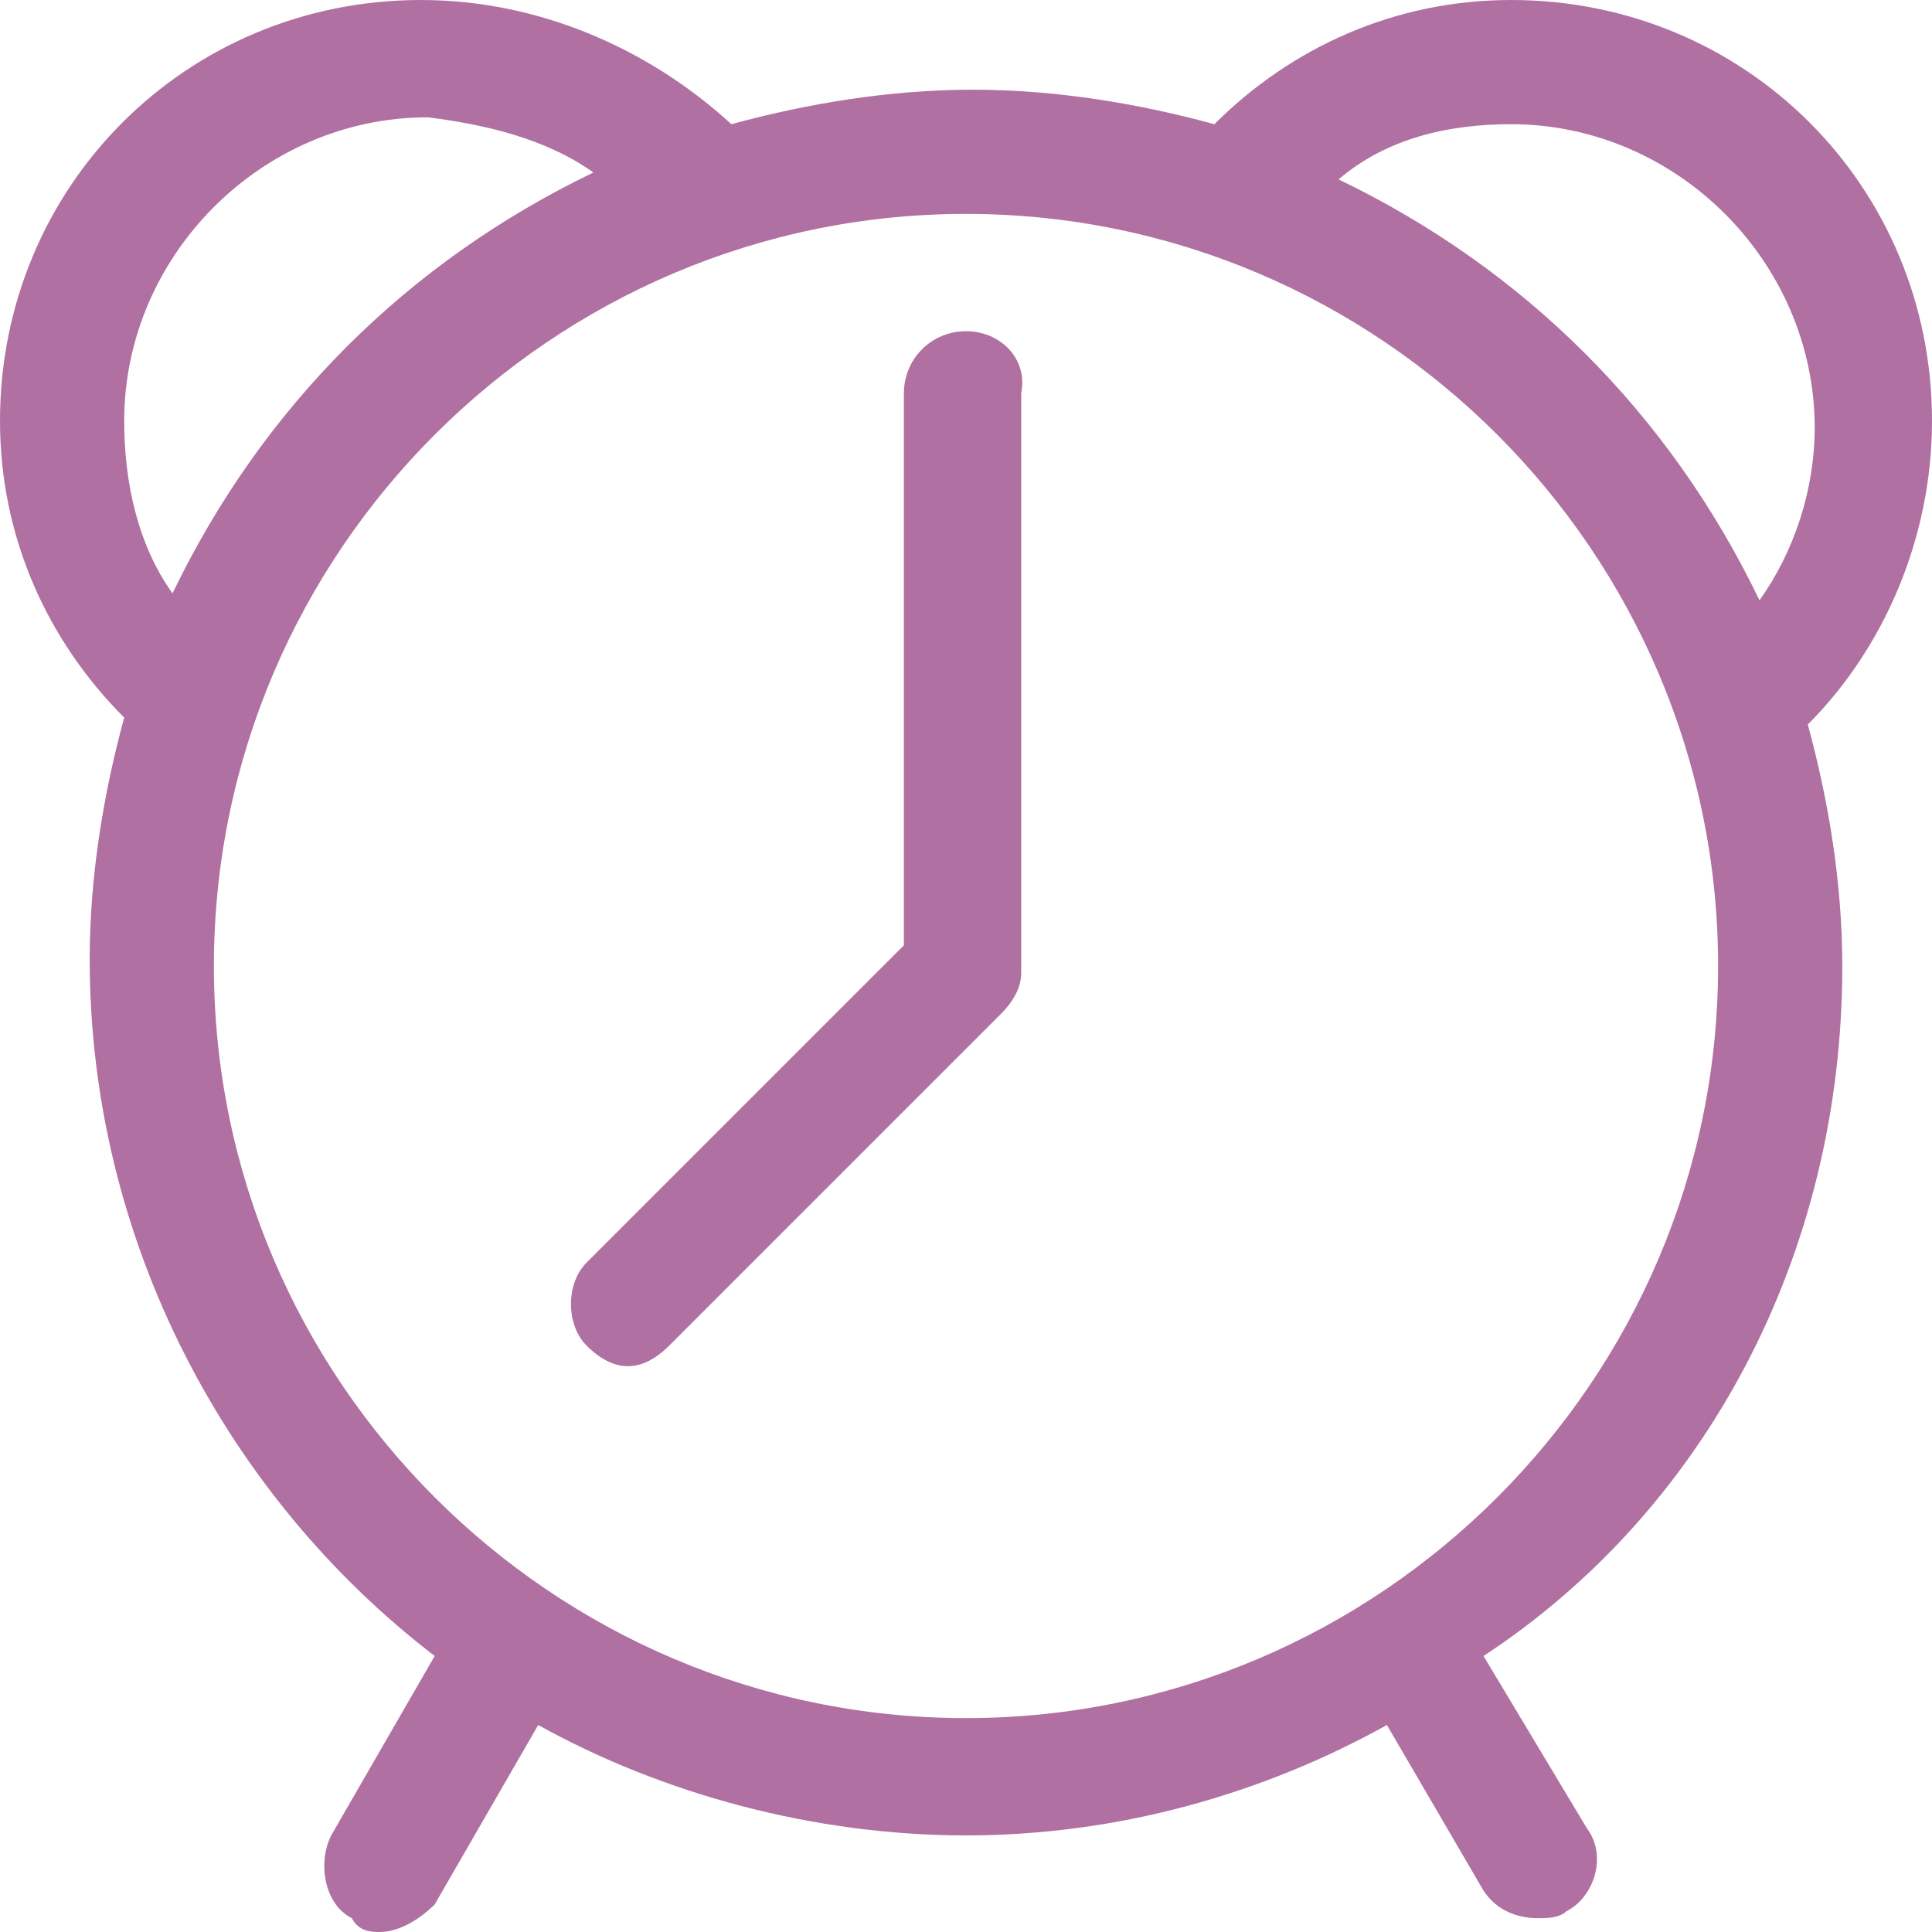 <?xml version="1.0" encoding="utf-8"?>
<!-- Generator: Adobe Illustrator 15.0.0, SVG Export Plug-In . SVG Version: 6.00 Build 0)  -->
<!DOCTYPE svg PUBLIC "-//W3C//DTD SVG 1.1//EN" "http://www.w3.org/Graphics/SVG/1.1/DTD/svg11.dtd">
<svg version="1.1" id="Layer_1" xmlns="http://www.w3.org/2000/svg" xmlns:xlink="http://www.w3.org/1999/xlink" x="0px" y="0px"
	 width="28px" height="28px" viewBox="0 0 28 28" style="enable-background:new 0 0 28 28;" xml:space="preserve">
<path style="fill:#B070A1;" d="M131.2,1201.7c0-1.2-0.2-2.4-0.5-3.6c1.1-1.1,1.8-2.7,1.8-4.4c0-3.4-2.8-6.2-6.2-6.2
	c-1.7,0-3.3,0.7-4.4,1.8c-1.1-0.3-2.3-0.5-3.6-0.5s-2.4,0.2-3.6,0.5c-1.1-1.1-2.7-1.8-4.4-1.8c-3.4,0-6.2,2.8-6.2,6.2
	c0,1.7,0.7,3.3,1.8,4.4c-0.3,1.1-0.5,2.3-0.5,3.6c0,4.1,2,7.8,5,10.2l-1.5,2.6c-0.2,0.4-0.1,1,0.3,1.2c0.1,0.1,0.3,0.1,0.4,0.1
	c0.3,0,0.6-0.2,0.8-0.4l1.5-2.5c1.9,1.1,4,1.7,6.3,1.7c2.2,0,4.3-0.6,6.1-1.6l1.4,2.4c0.2,0.3,0.5,0.4,0.8,0.4c0.2,0,0.3,0,0.4-0.1
	c0.4-0.2,0.6-0.8,0.3-1.2l-1.5-2.5C129.1,1209.6,131.2,1205.9,131.2,1201.7L131.2,1201.7z M126.3,1189.3c2.4,0,4.4,2,4.4,4.4
	c0,0.9-0.3,1.8-0.8,2.5c-1.3-2.7-3.4-4.9-6.1-6.1C124.5,1189.6,125.4,1189.3,126.3,1189.3z M106,1193.8c0-2.4,2-4.4,4.4-4.4
	c0.9,0,1.8,0.3,2.5,0.8c-2.7,1.3-4.9,3.4-6.1,6.1C106.3,1195.5,106,1194.7,106,1193.8z M118.4,1212.7c-6.1,0-11-4.9-11-11
	s4.9-11,11-11c6.1,0,11,4.9,11,11S124.5,1212.7,118.4,1212.7z M118.4,1192.4c-0.5,0-0.9,0.4-0.9,0.9v8l-4.6,4.6
	c-0.3,0.3-0.3,0.9,0,1.2c0.2,0.2,0.4,0.3,0.6,0.3c0.2,0,0.5-0.1,0.6-0.3l4.9-4.9c0.2-0.2,0.3-0.4,0.3-0.6v-8.4
	C119.3,1192.8,118.9,1192.4,118.4,1192.4L118.4,1192.4z"/>
<path style="fill:#B070A1;" d="M26.7,14c0-1.2-0.2-2.4-0.5-3.5C27.3,9.4,28,7.8,28,6.1C28,2.7,25.3,0,21.9,0c-1.7,0-3.2,0.7-4.3,1.8
	c-1.1-0.3-2.3-0.5-3.5-0.5s-2.4,0.2-3.5,0.5C9.4,0.7,7.8,0,6.1,0C2.7,0,0,2.7,0,6.1c0,1.7,0.7,3.2,1.8,4.3c-0.3,1.1-0.5,2.3-0.5,3.5
	c0,4.1,2,7.8,5,10.1l-1.5,2.6c-0.2,0.4-0.1,1,0.3,1.2C5.2,28,5.4,28,5.5,28c0.3,0,0.6-0.2,0.8-0.4L7.8,25c1.8,1,4,1.6,6.2,1.6
	c2.2,0,4.3-0.6,6.1-1.6l1.4,2.4c0.2,0.3,0.5,0.4,0.8,0.4c0.1,0,0.3,0,0.4-0.1c0.4-0.2,0.6-0.8,0.3-1.2l-1.5-2.5
	C24.7,21.9,26.7,18.2,26.7,14L26.7,14z M21.9,1.8c2.4,0,4.4,2,4.4,4.4c0,0.9-0.3,1.8-0.8,2.5c-1.3-2.7-3.4-4.8-6.1-6.1
	C20.1,2,21,1.8,21.9,1.8z M1.8,6.1c0-2.4,2-4.4,4.4-4.4C7,1.8,7.9,2,8.6,2.5C5.9,3.8,3.8,5.9,2.5,8.6C2,7.9,1.8,7,1.8,6.1z M14,24.9
	C8,24.9,3.1,20,3.1,14S8,3.1,14,3.1C20,3.1,24.9,8,24.9,14S20,24.9,14,24.9z M14,4.8c-0.5,0-0.9,0.4-0.9,0.9v8l-4.6,4.6
	c-0.3,0.3-0.3,0.9,0,1.2c0.2,0.2,0.4,0.3,0.6,0.3c0.2,0,0.4-0.1,0.6-0.3l4.8-4.8c0.2-0.2,0.3-0.4,0.3-0.6V5.7
	C14.9,5.2,14.5,4.8,14,4.8L14,4.8z"/>
</svg>
